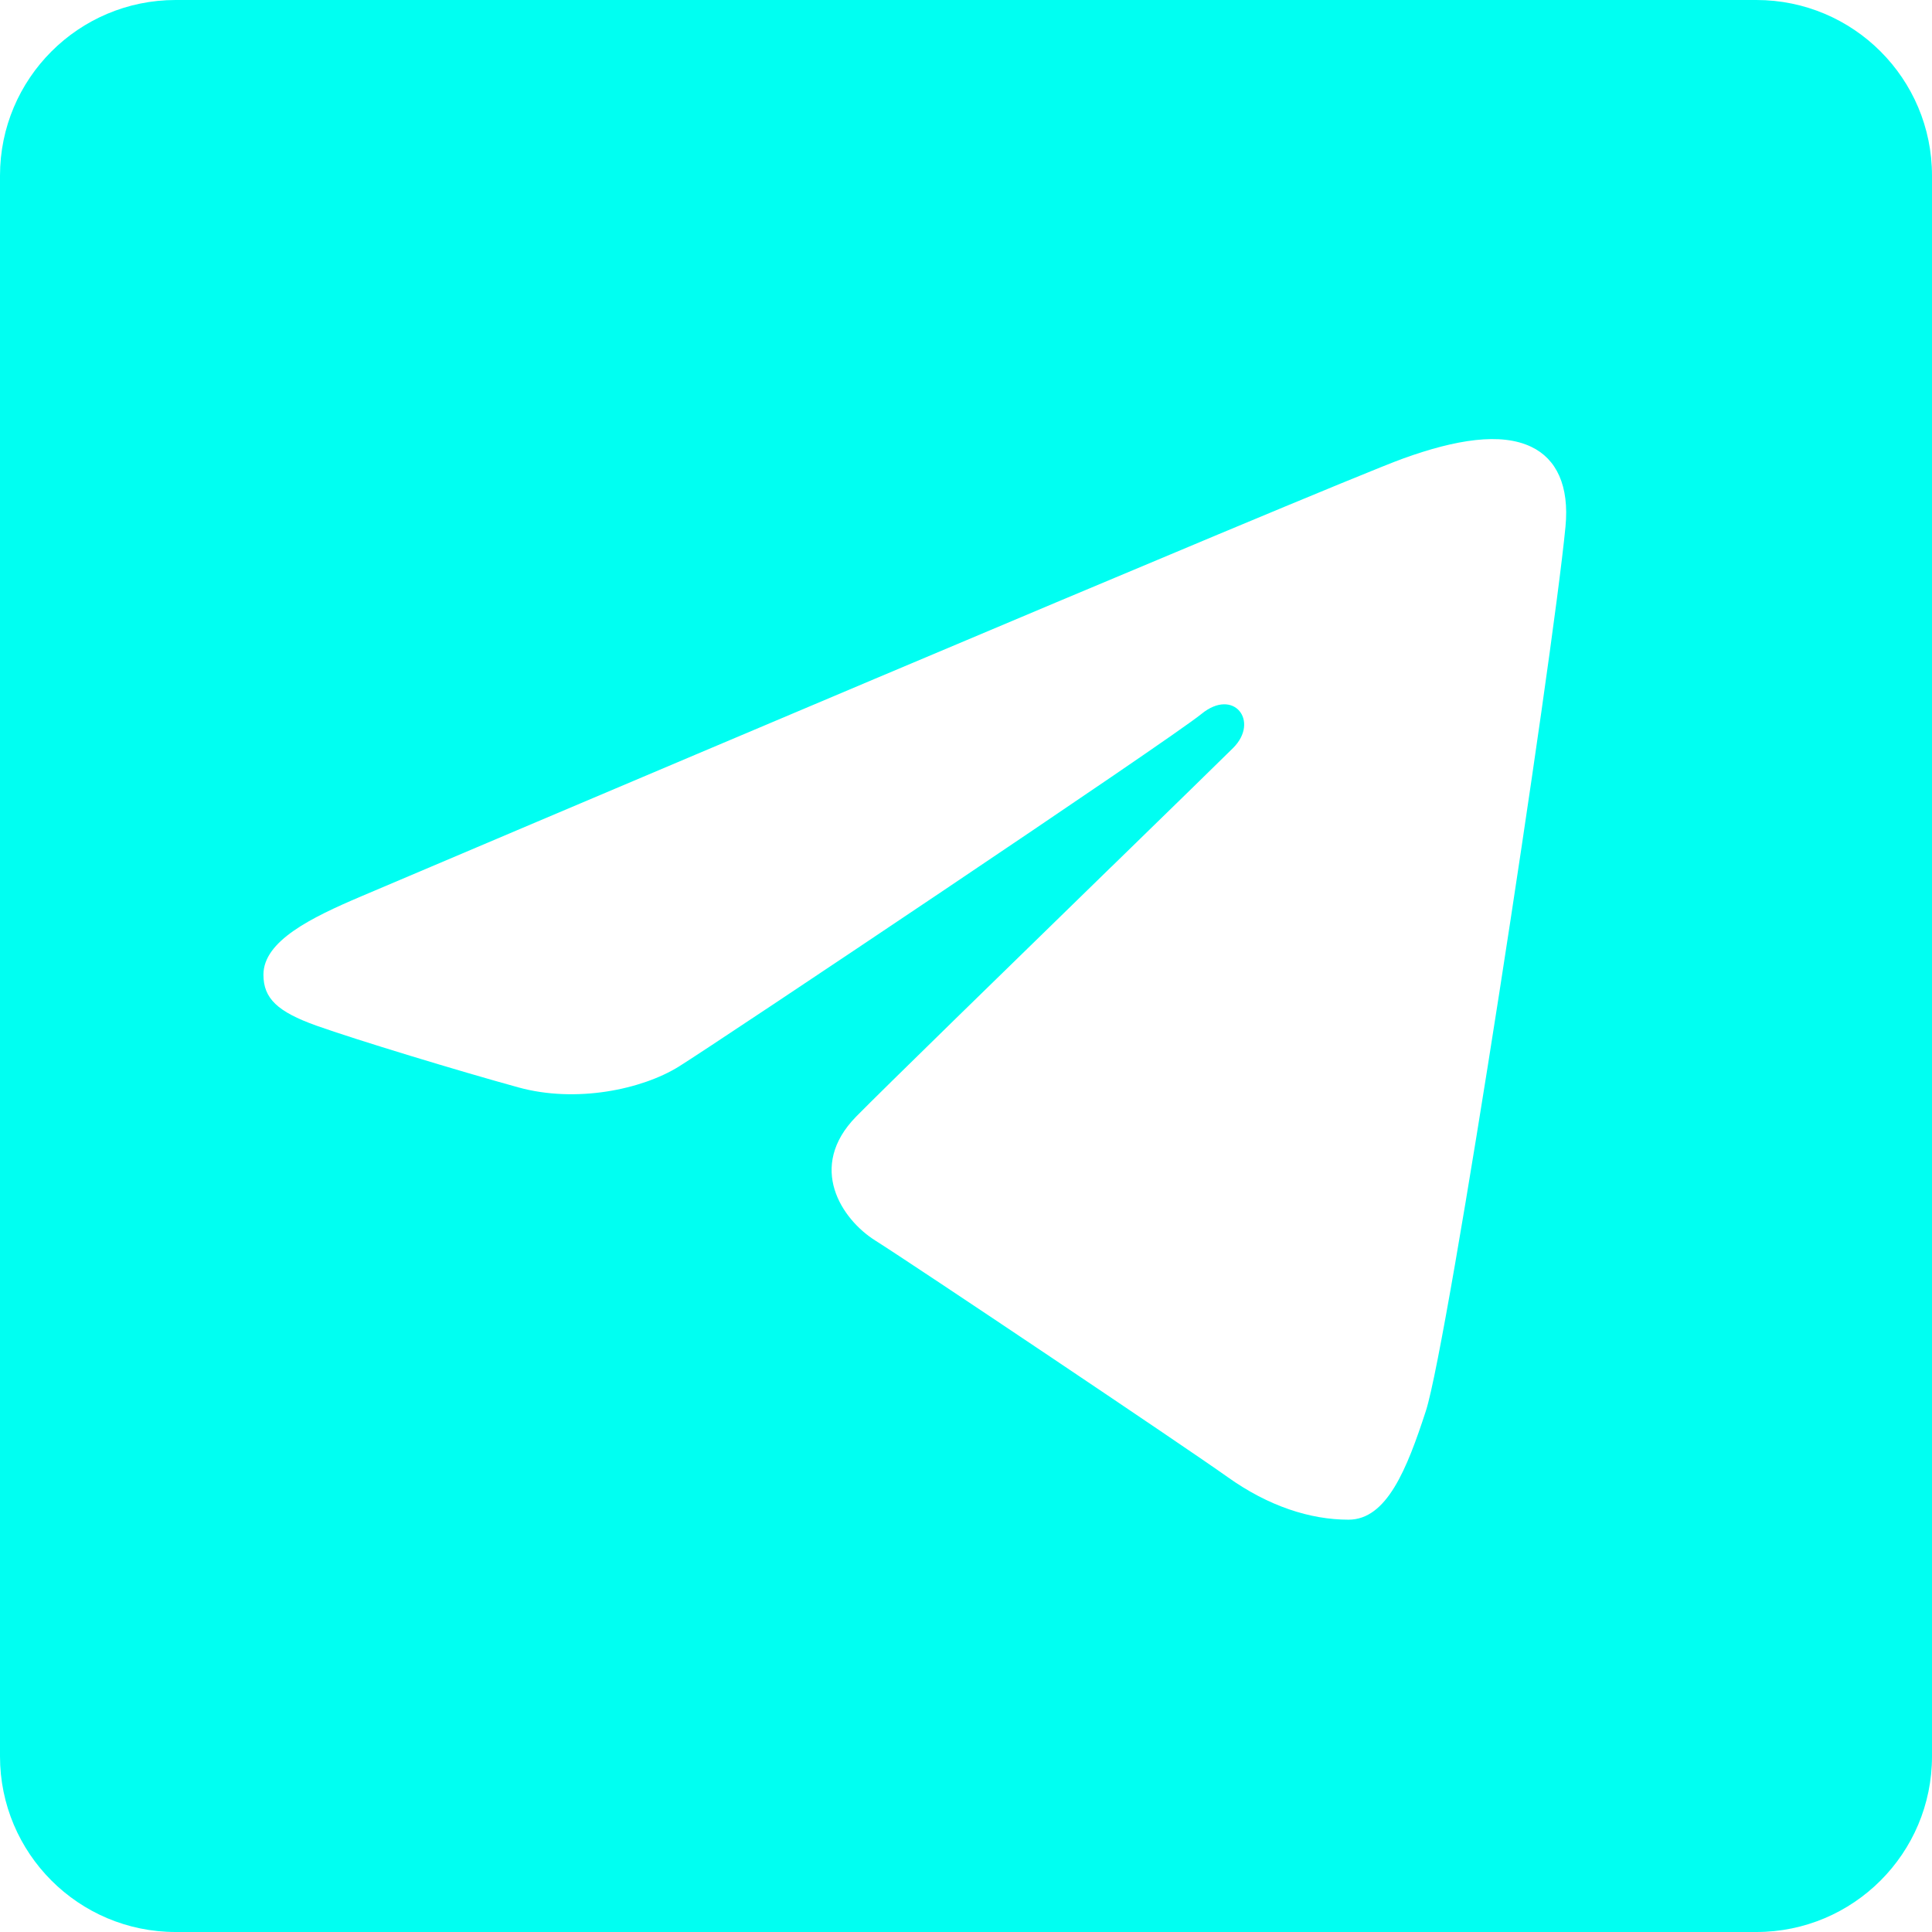 <svg width="34" height="34" viewBox="0 0 34 34" fill="none" xmlns="http://www.w3.org/2000/svg">
<path fill-rule="evenodd" clip-rule="evenodd" d="M3.091 0C1.384 0 0 1.384 0 3.091V30.909C0 32.616 1.384 34 3.091 34H30.909C32.616 34 34 32.616 34 30.909V3.091C34 1.384 32.616 0 30.909 0H3.091ZM25.093 24.83C25.485 23.627 27.323 11.631 27.55 9.268C27.619 8.552 27.393 8.076 26.949 7.864C26.413 7.606 25.62 7.735 24.699 8.067C23.436 8.522 7.29 15.378 6.357 15.774C5.473 16.15 4.636 16.56 4.636 17.153C4.636 17.571 4.884 17.805 5.566 18.049C6.277 18.302 8.065 18.845 9.122 19.136C10.139 19.417 11.297 19.173 11.946 18.77C12.634 18.342 20.574 13.029 21.145 12.563C21.714 12.098 22.168 12.694 21.703 13.161C21.527 13.336 20.638 14.203 19.562 15.251L19.561 15.252L19.56 15.252C17.79 16.977 15.515 19.193 15.068 19.649C14.196 20.538 14.815 21.46 15.4 21.829C16.069 22.25 20.877 25.475 21.601 25.992C22.325 26.509 23.059 26.744 23.732 26.744C24.404 26.744 24.758 25.859 25.093 24.83Z" fill="#00FFF2"/>
</svg>
